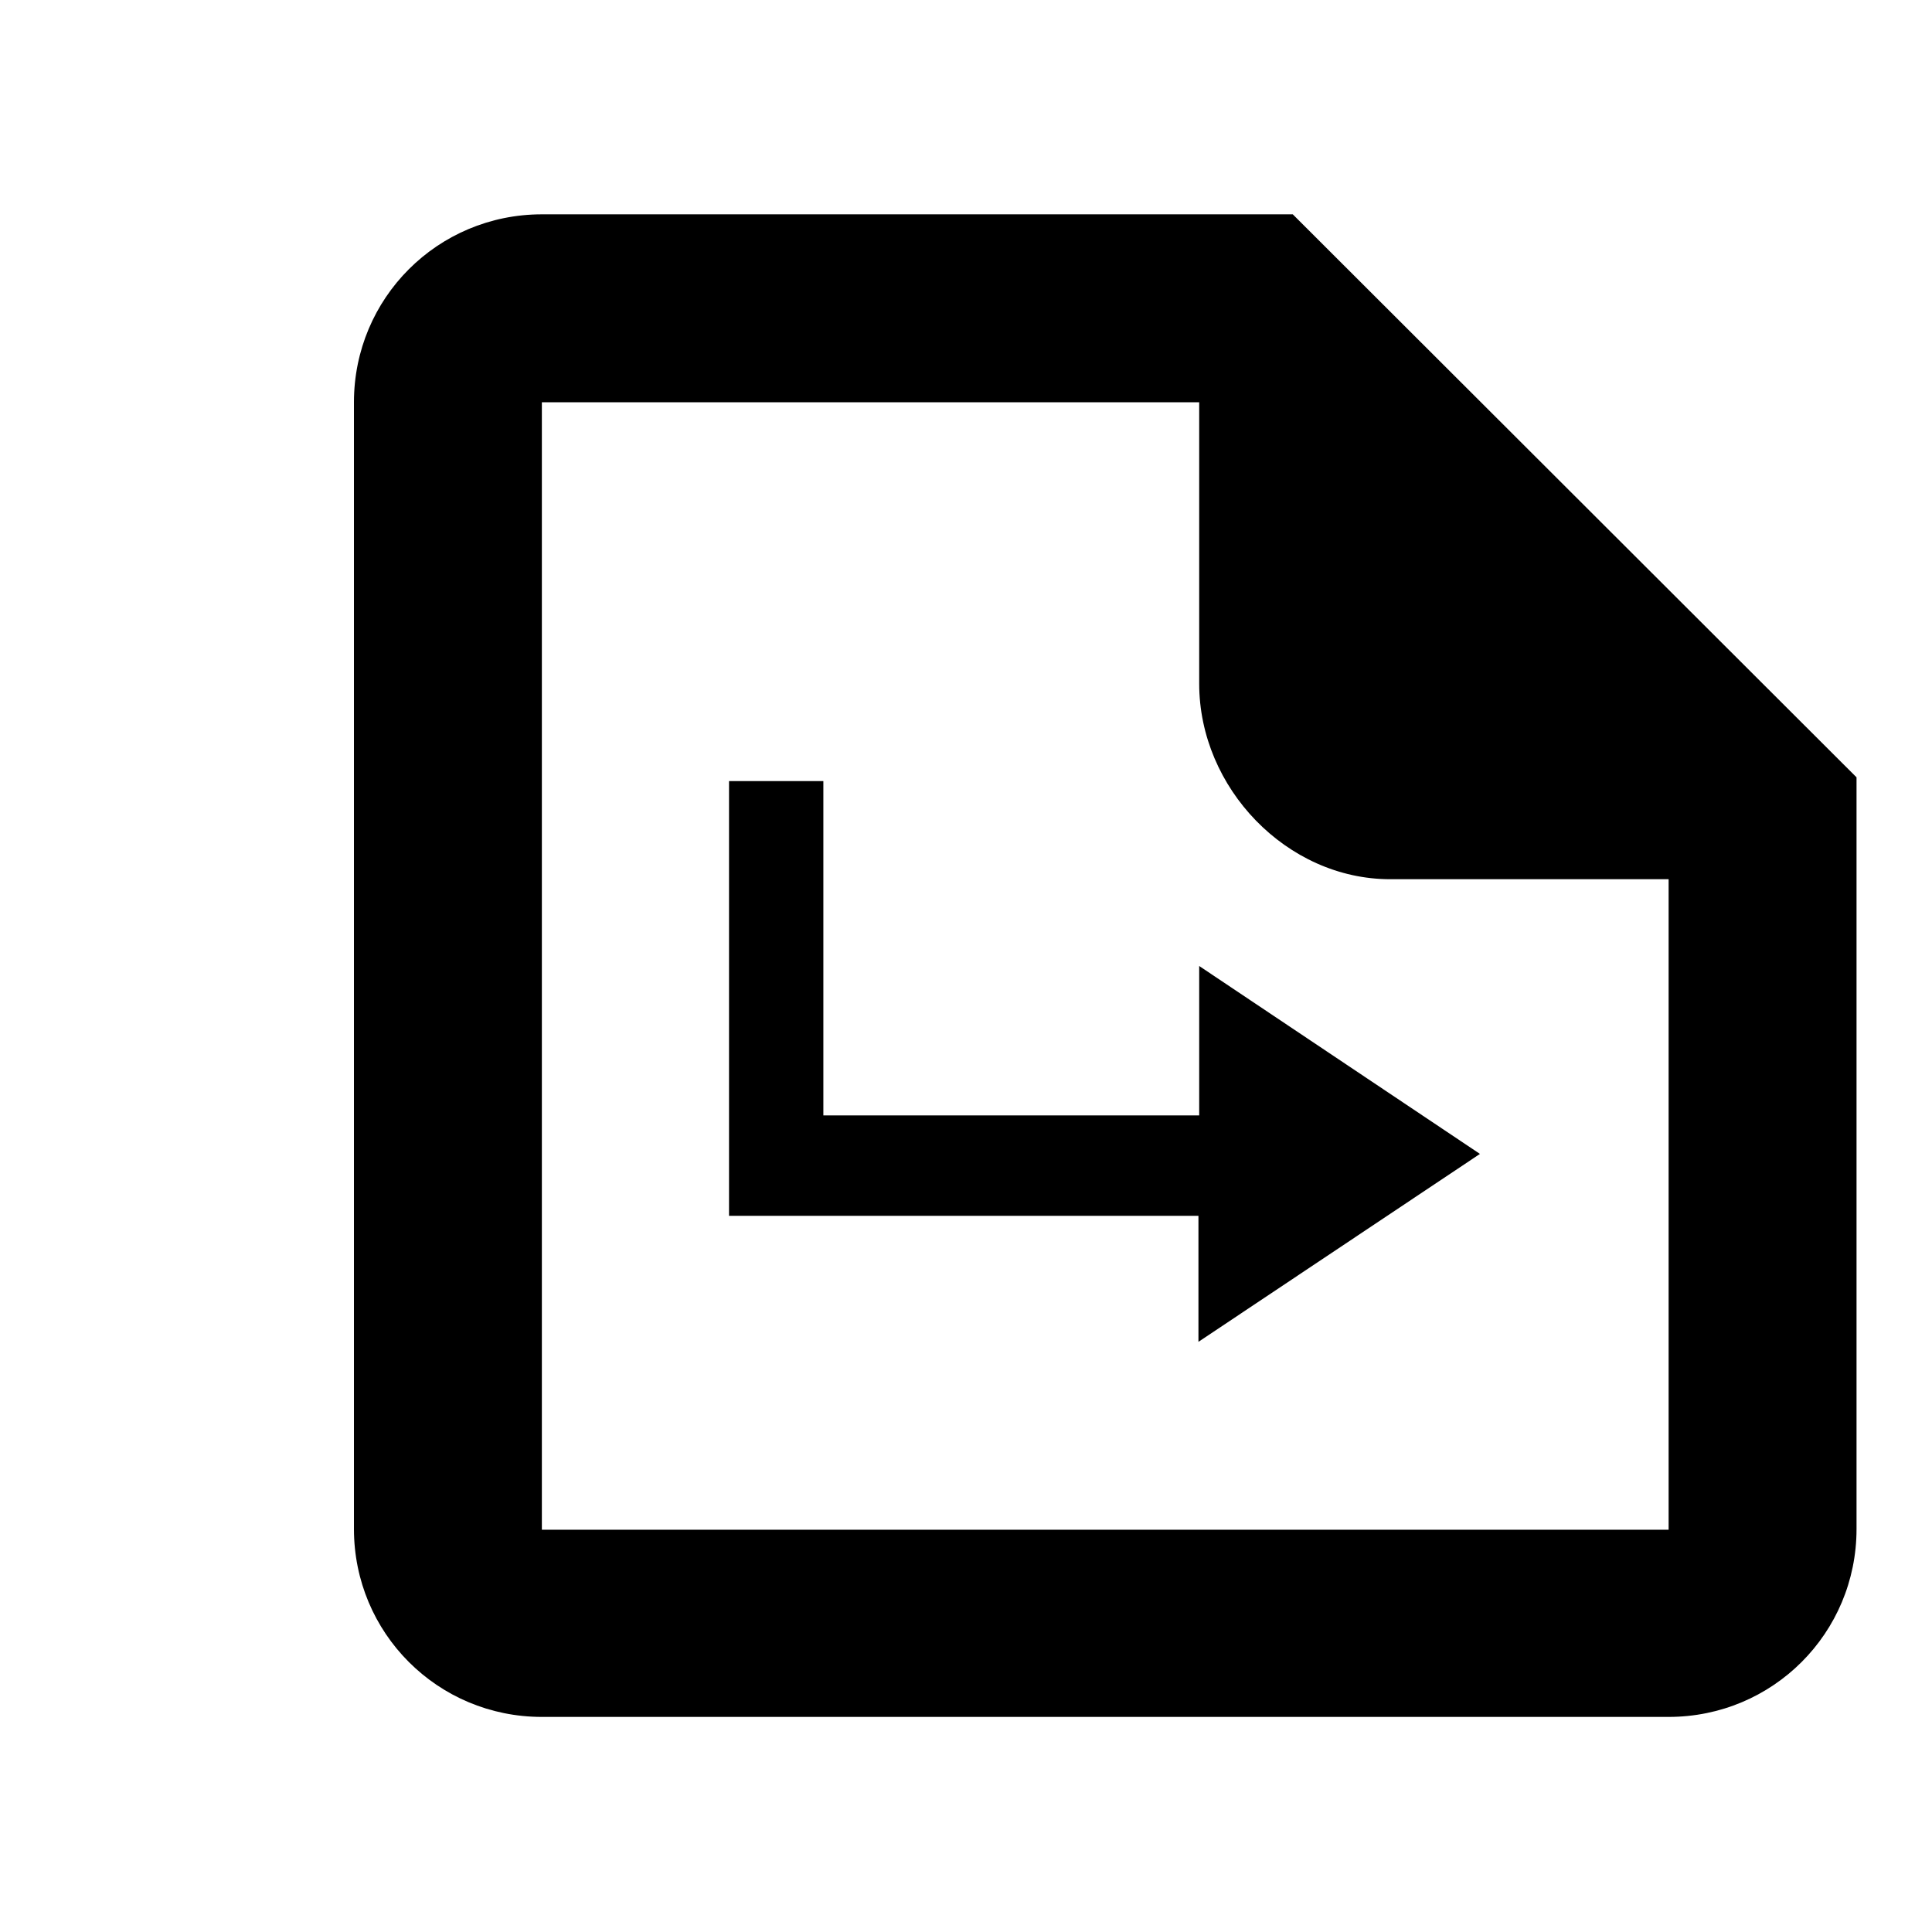 <?xml version="1.0" encoding="utf-8"?>
<!-- Svg Vector Icons : http://www.onlinewebfonts.com/icon -->
<!DOCTYPE svg PUBLIC "-//W3C//DTD SVG 1.1//EN" "http://www.w3.org/Graphics/SVG/1.1/DTD/svg11.dtd">
<svg version="1.1" xmlns="http://www.w3.org/2000/svg" xmlns:xlink="http://www.w3.org/1999/xlink" x="0px" y="0px" viewBox="0 0 256 256" enable-background="new 0 0 256 256" xml:space="preserve">
<g><g><path fill="#000000" d="M10,53.3v49.5V53.3z"/><path fill="#000000" d="M171.3,28.4H71.8c-13.8,0-24.9,11.1-24.9,24.9v149.3c0,13.8,11.1,24.9,24.9,24.9h149.3c13.8,0,24.9-11.1,24.9-24.9v-99.6L171.3,28.4z M221.1,202.7H71.8V53.3h87.1v37.3c0,13.8,11.6,25.9,25.3,25.9h36.9L221.1,202.7L221.1,202.7z"/><path fill="#000000" d="M158.9,147.8h-49.8v-44.3H96.6v57.6h62.2v16.7l37.3-24.9L158.9,128V147.8z"/></g></g>
</svg>